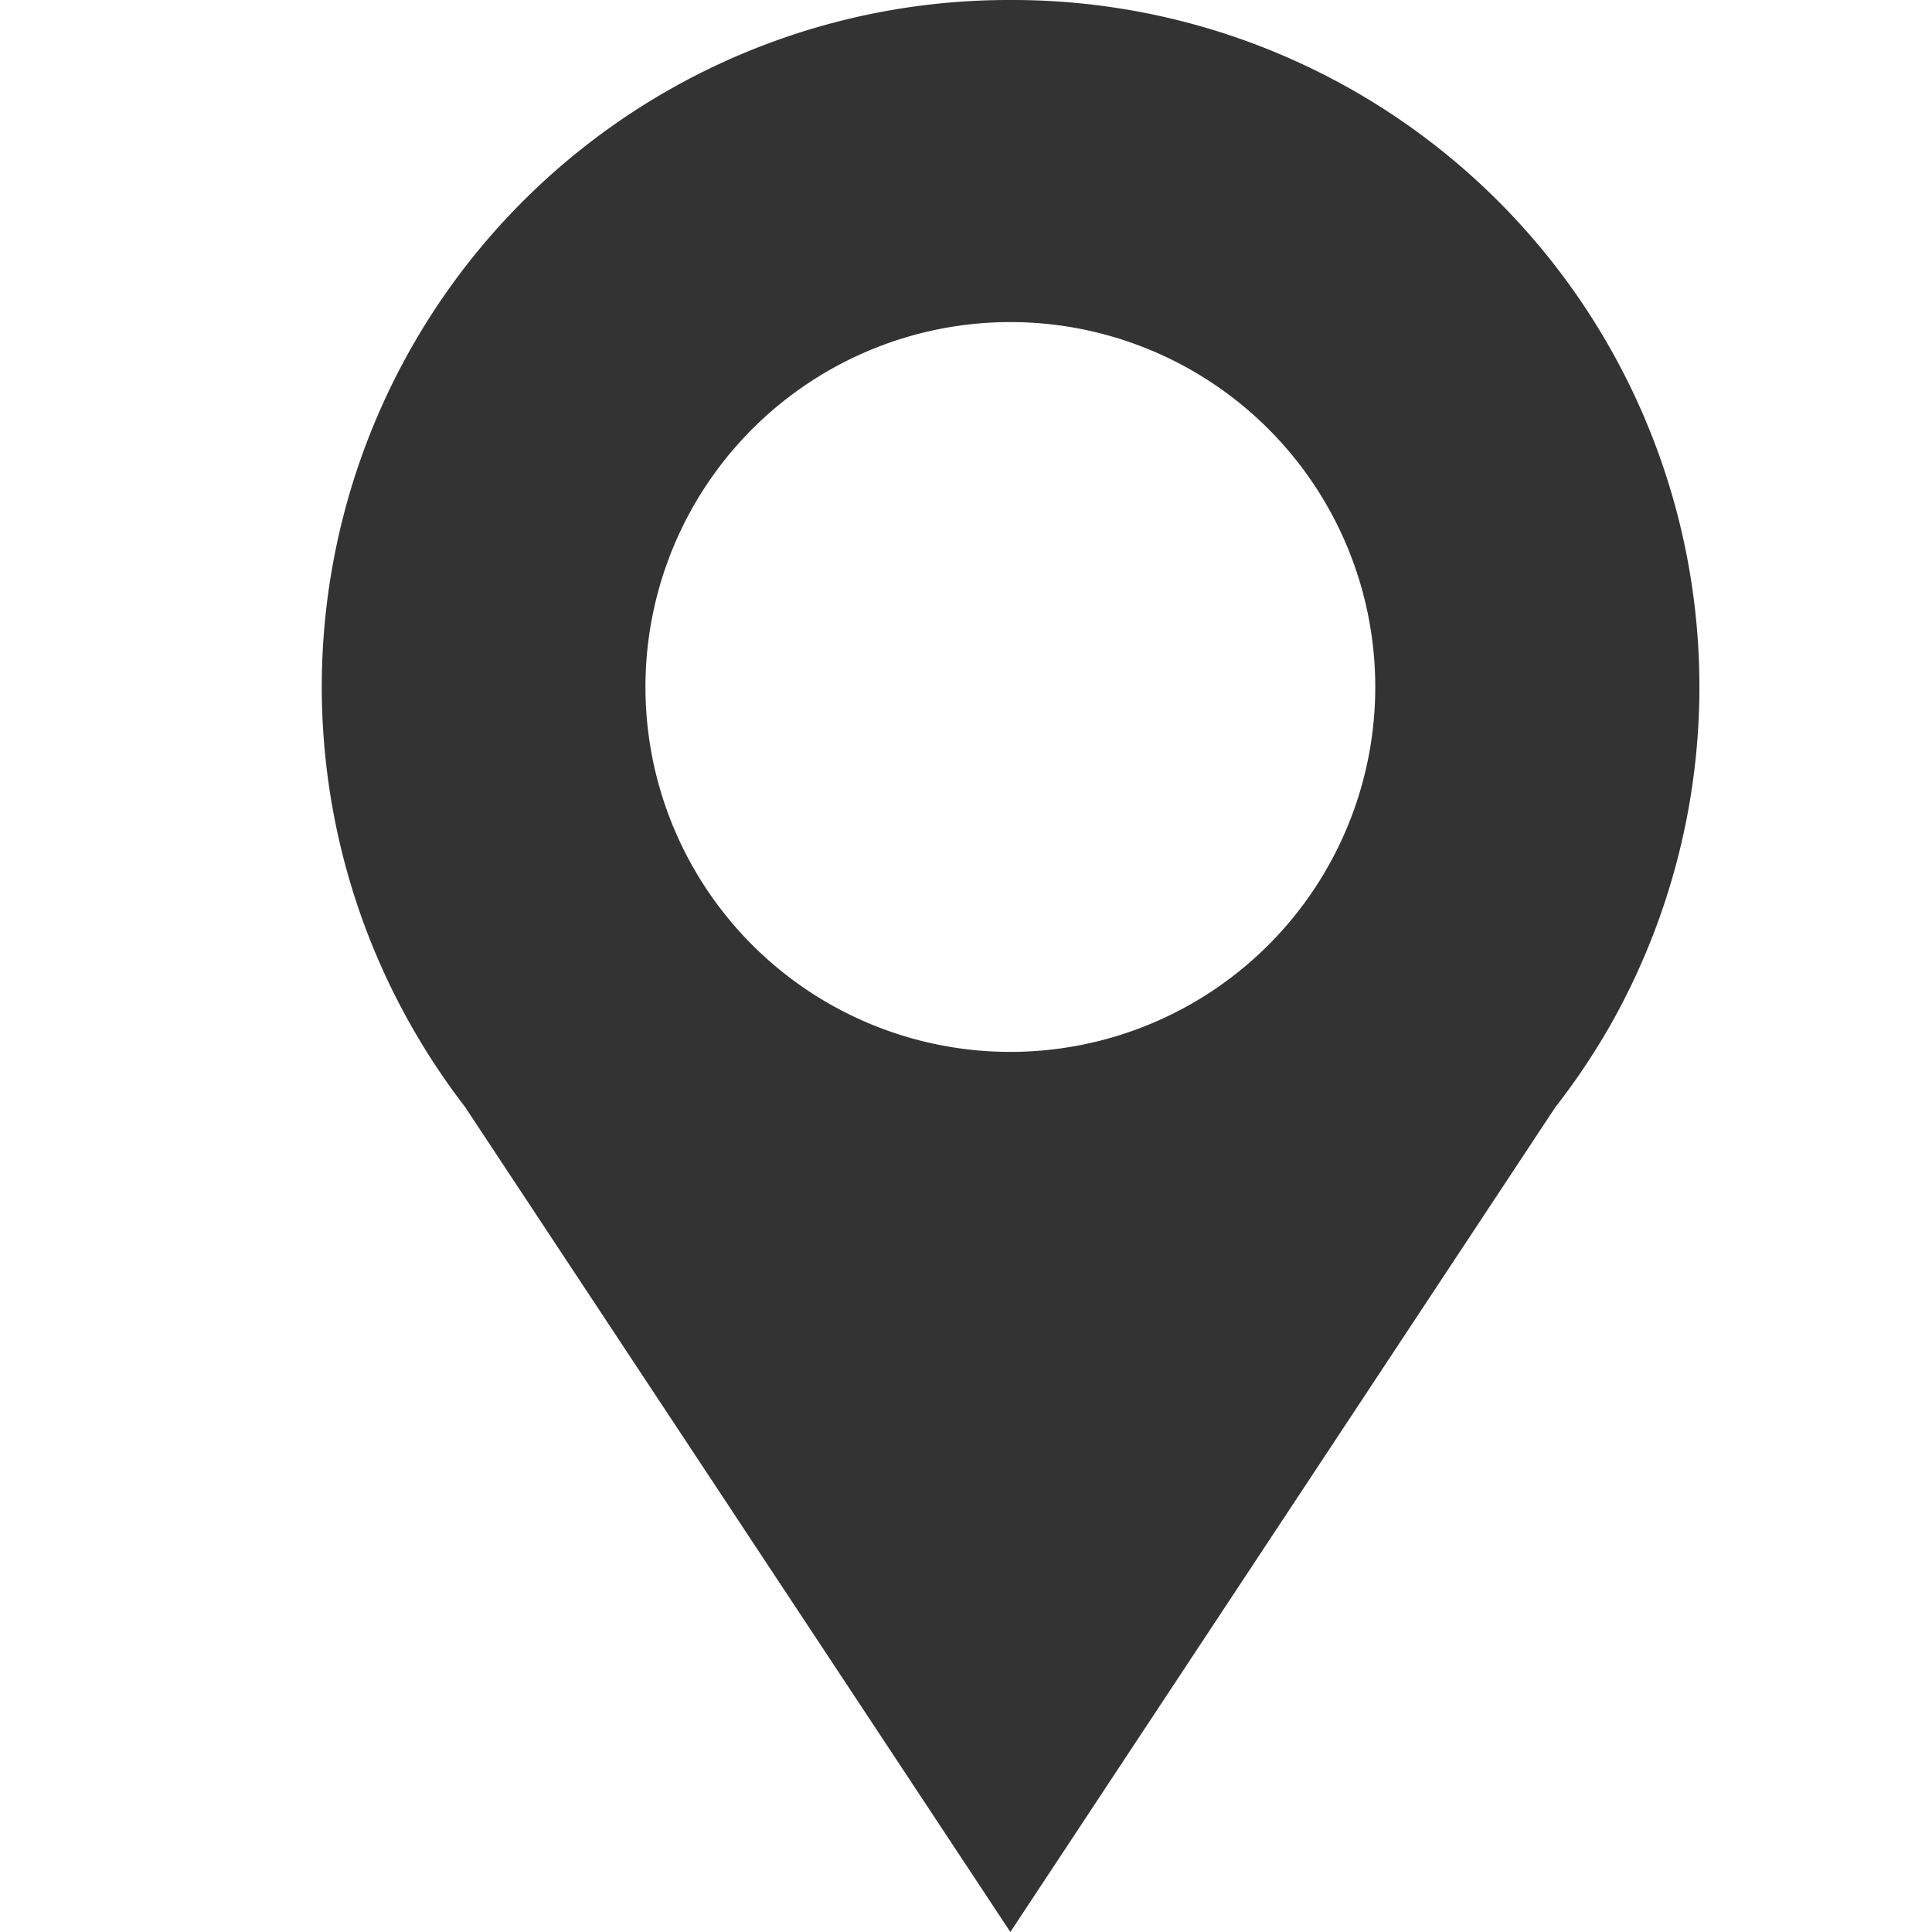 <svg xmlns="http://www.w3.org/2000/svg" width="24" height="24" viewBox="0 0 24 24"><defs><style>.a{fill:none;}.b{fill:#333;}</style></defs><rect class="a" width="24" height="24" transform="translate(0 0)"/><path class="b" d="M26.485,5a8.533,8.533,0,0,0-7.467,12.7h0a8.566,8.566,0,0,0,.691,1.048L26.485,29l6.768-10.243a8.554,8.554,0,0,0,.7-1.048h0A8.533,8.533,0,0,0,26.485,5Zm0,13.067a4.533,4.533,0,1,1,4.533-4.533,4.533,4.533,0,0,1-4.533,4.533Z" transform="translate(-13.934 -5)"/></svg>